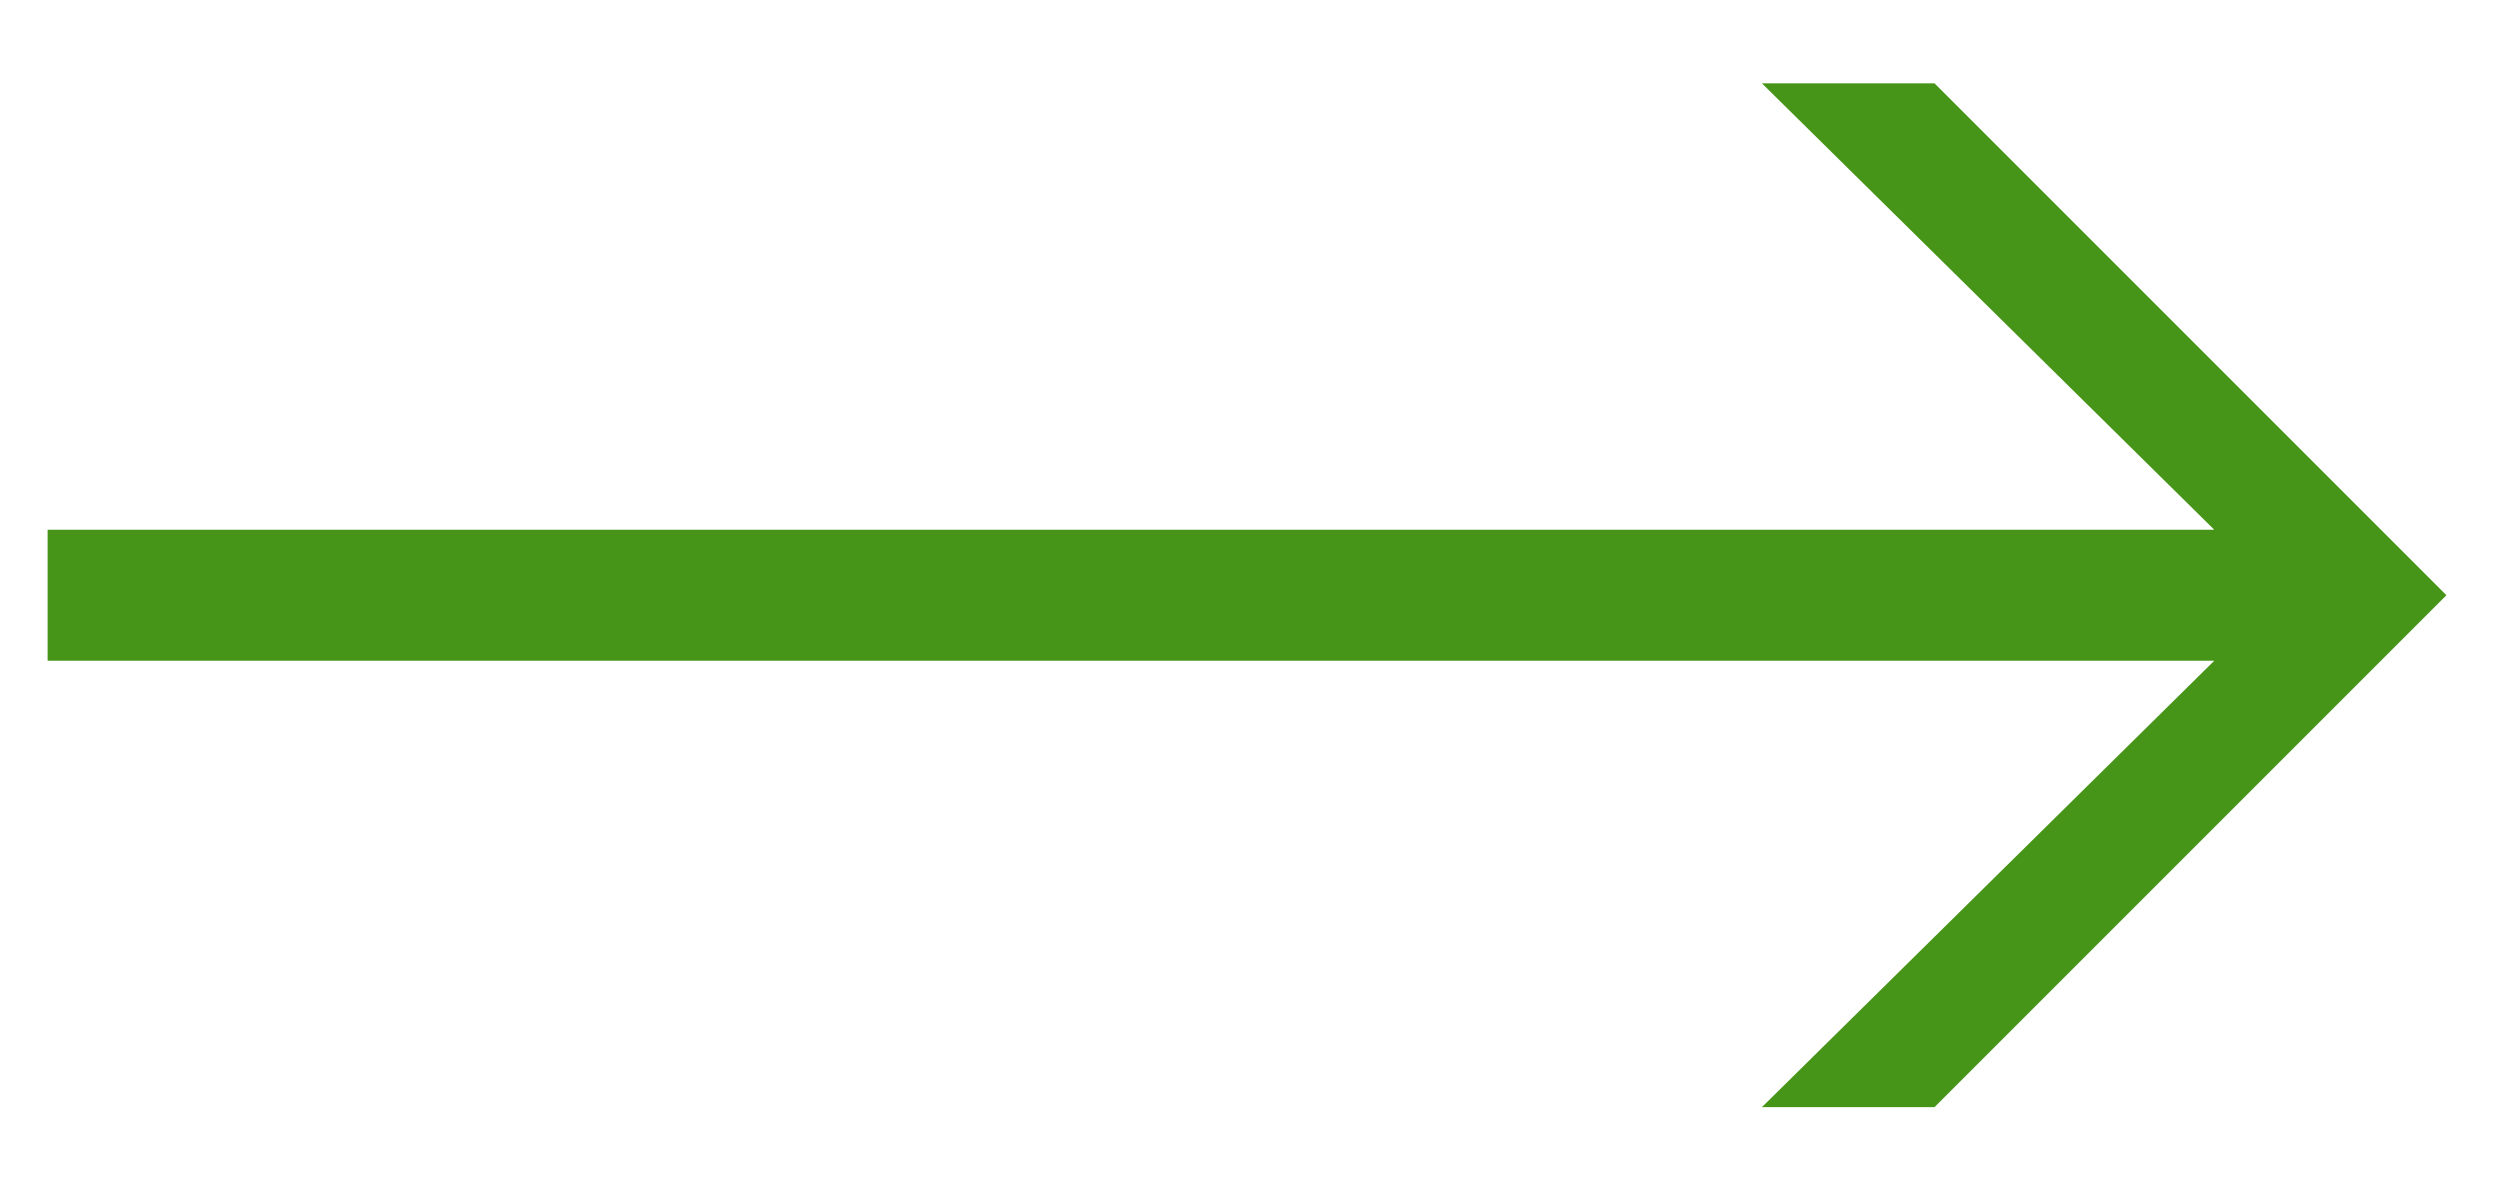 <?xml version="1.0" encoding="utf-8"?>
<!-- Generator: Adobe Illustrator 22.0.1, SVG Export Plug-In . SVG Version: 6.00 Build 0)  -->
<svg version="1.1" id="sante_-_nutrition" xmlns="http://www.w3.org/2000/svg" xmlns:xlink="http://www.w3.org/1999/xlink" x="0px"
	 y="0px" width="42px" height="20px" viewBox="0 0 42 20" style="enable-background:new 0 0 42 20;" xml:space="preserve">
<style type="text/css">
	.st0{fill:#469518;}
</style>
<g>
	<g>
		<g>
			<g>
				<path class="st0" d="M32.5,18.6h-2.9l7.6-7.5H0.8V8.9h36.4l-7.6-7.5h2.9l8.6,8.6L32.5,18.6z"/>
			</g>
		</g>
	</g>
</g>
</svg>
